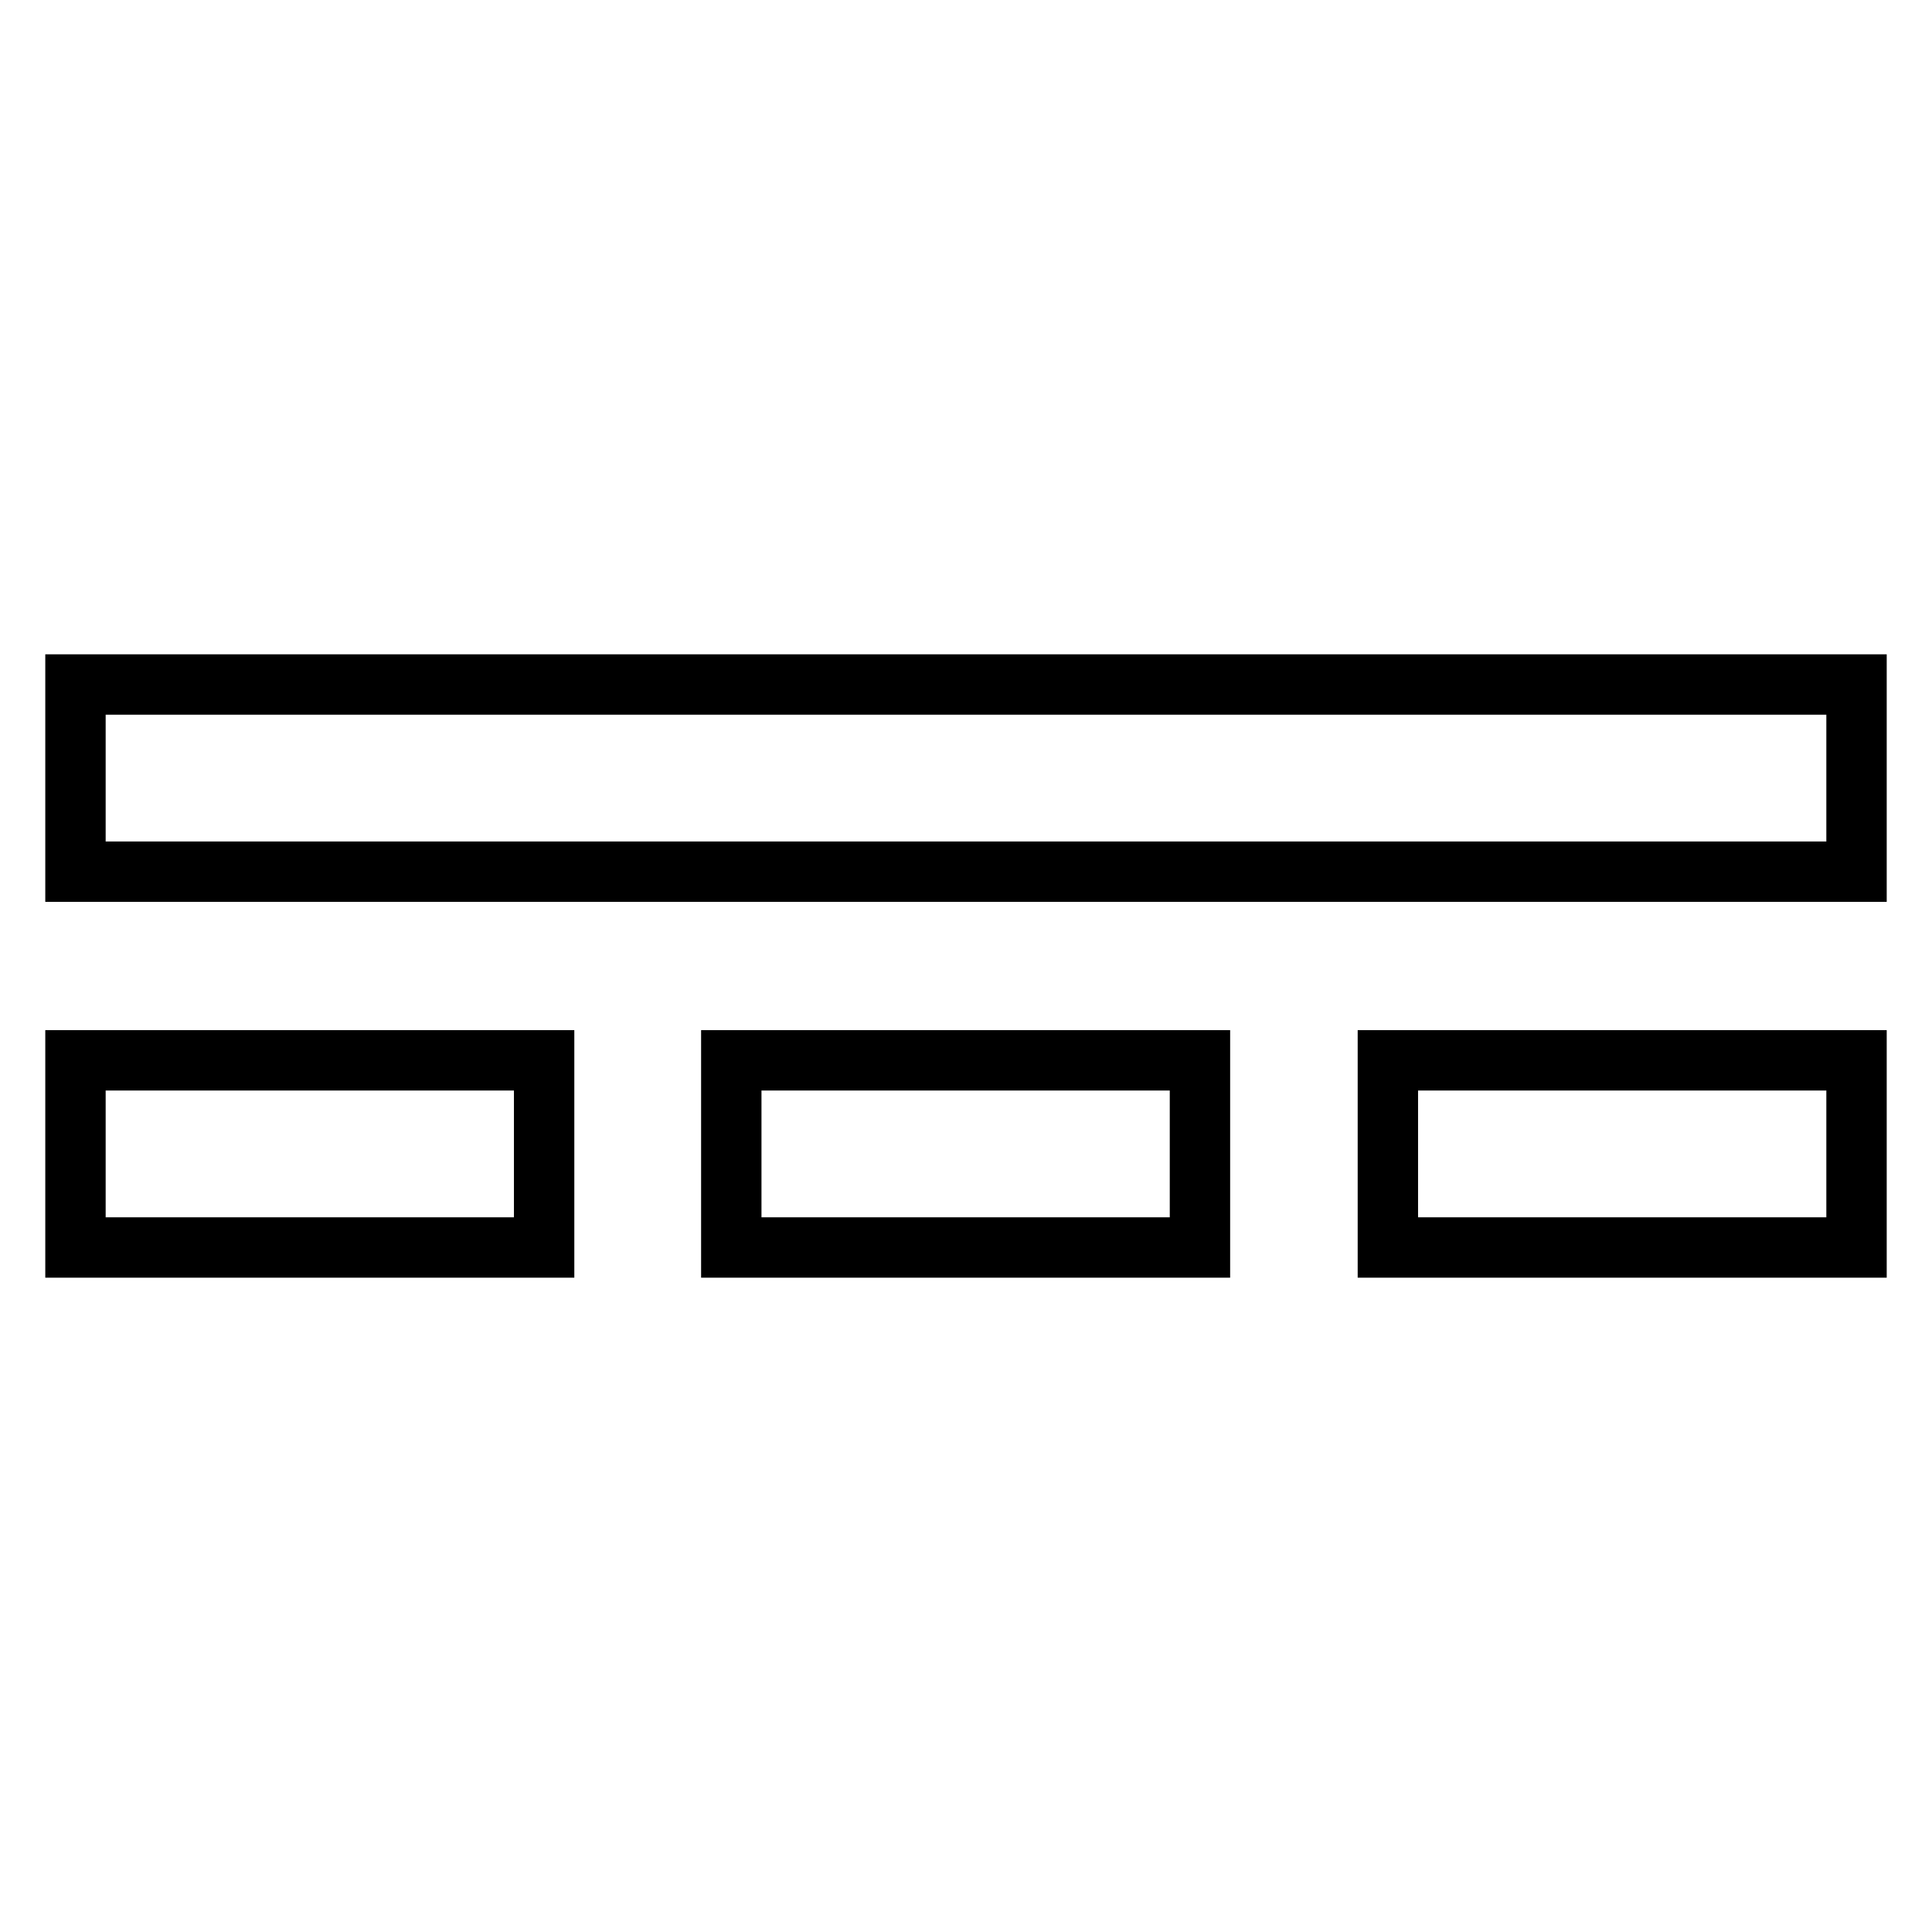 <?xml version="1.0" encoding="utf-8"?>
<!-- Svg Vector Icons : http://www.onlinewebfonts.com/icon -->
<!DOCTYPE svg PUBLIC "-//W3C//DTD SVG 1.1//EN" "http://www.w3.org/Graphics/SVG/1.1/DTD/svg11.dtd">
<svg version="1.1" xmlns="http://www.w3.org/2000/svg" xmlns:xlink="http://www.w3.org/1999/xlink" x="0px" y="0px" viewBox="0 0 256 256" enable-background="new 0 0 256 256" xml:space="preserve">
<g> <path stroke-width="8" fill-opacity="0" stroke="#000000"  d="M10,90.7v24.8h236V90.7H10z M10,165.3h62.1v-24.8H10V165.3z M96.9,165.3h62.1v-24.8H96.9V165.3z  M183.9,165.3H246v-24.8h-62.1V165.3z"/></g>
</svg>